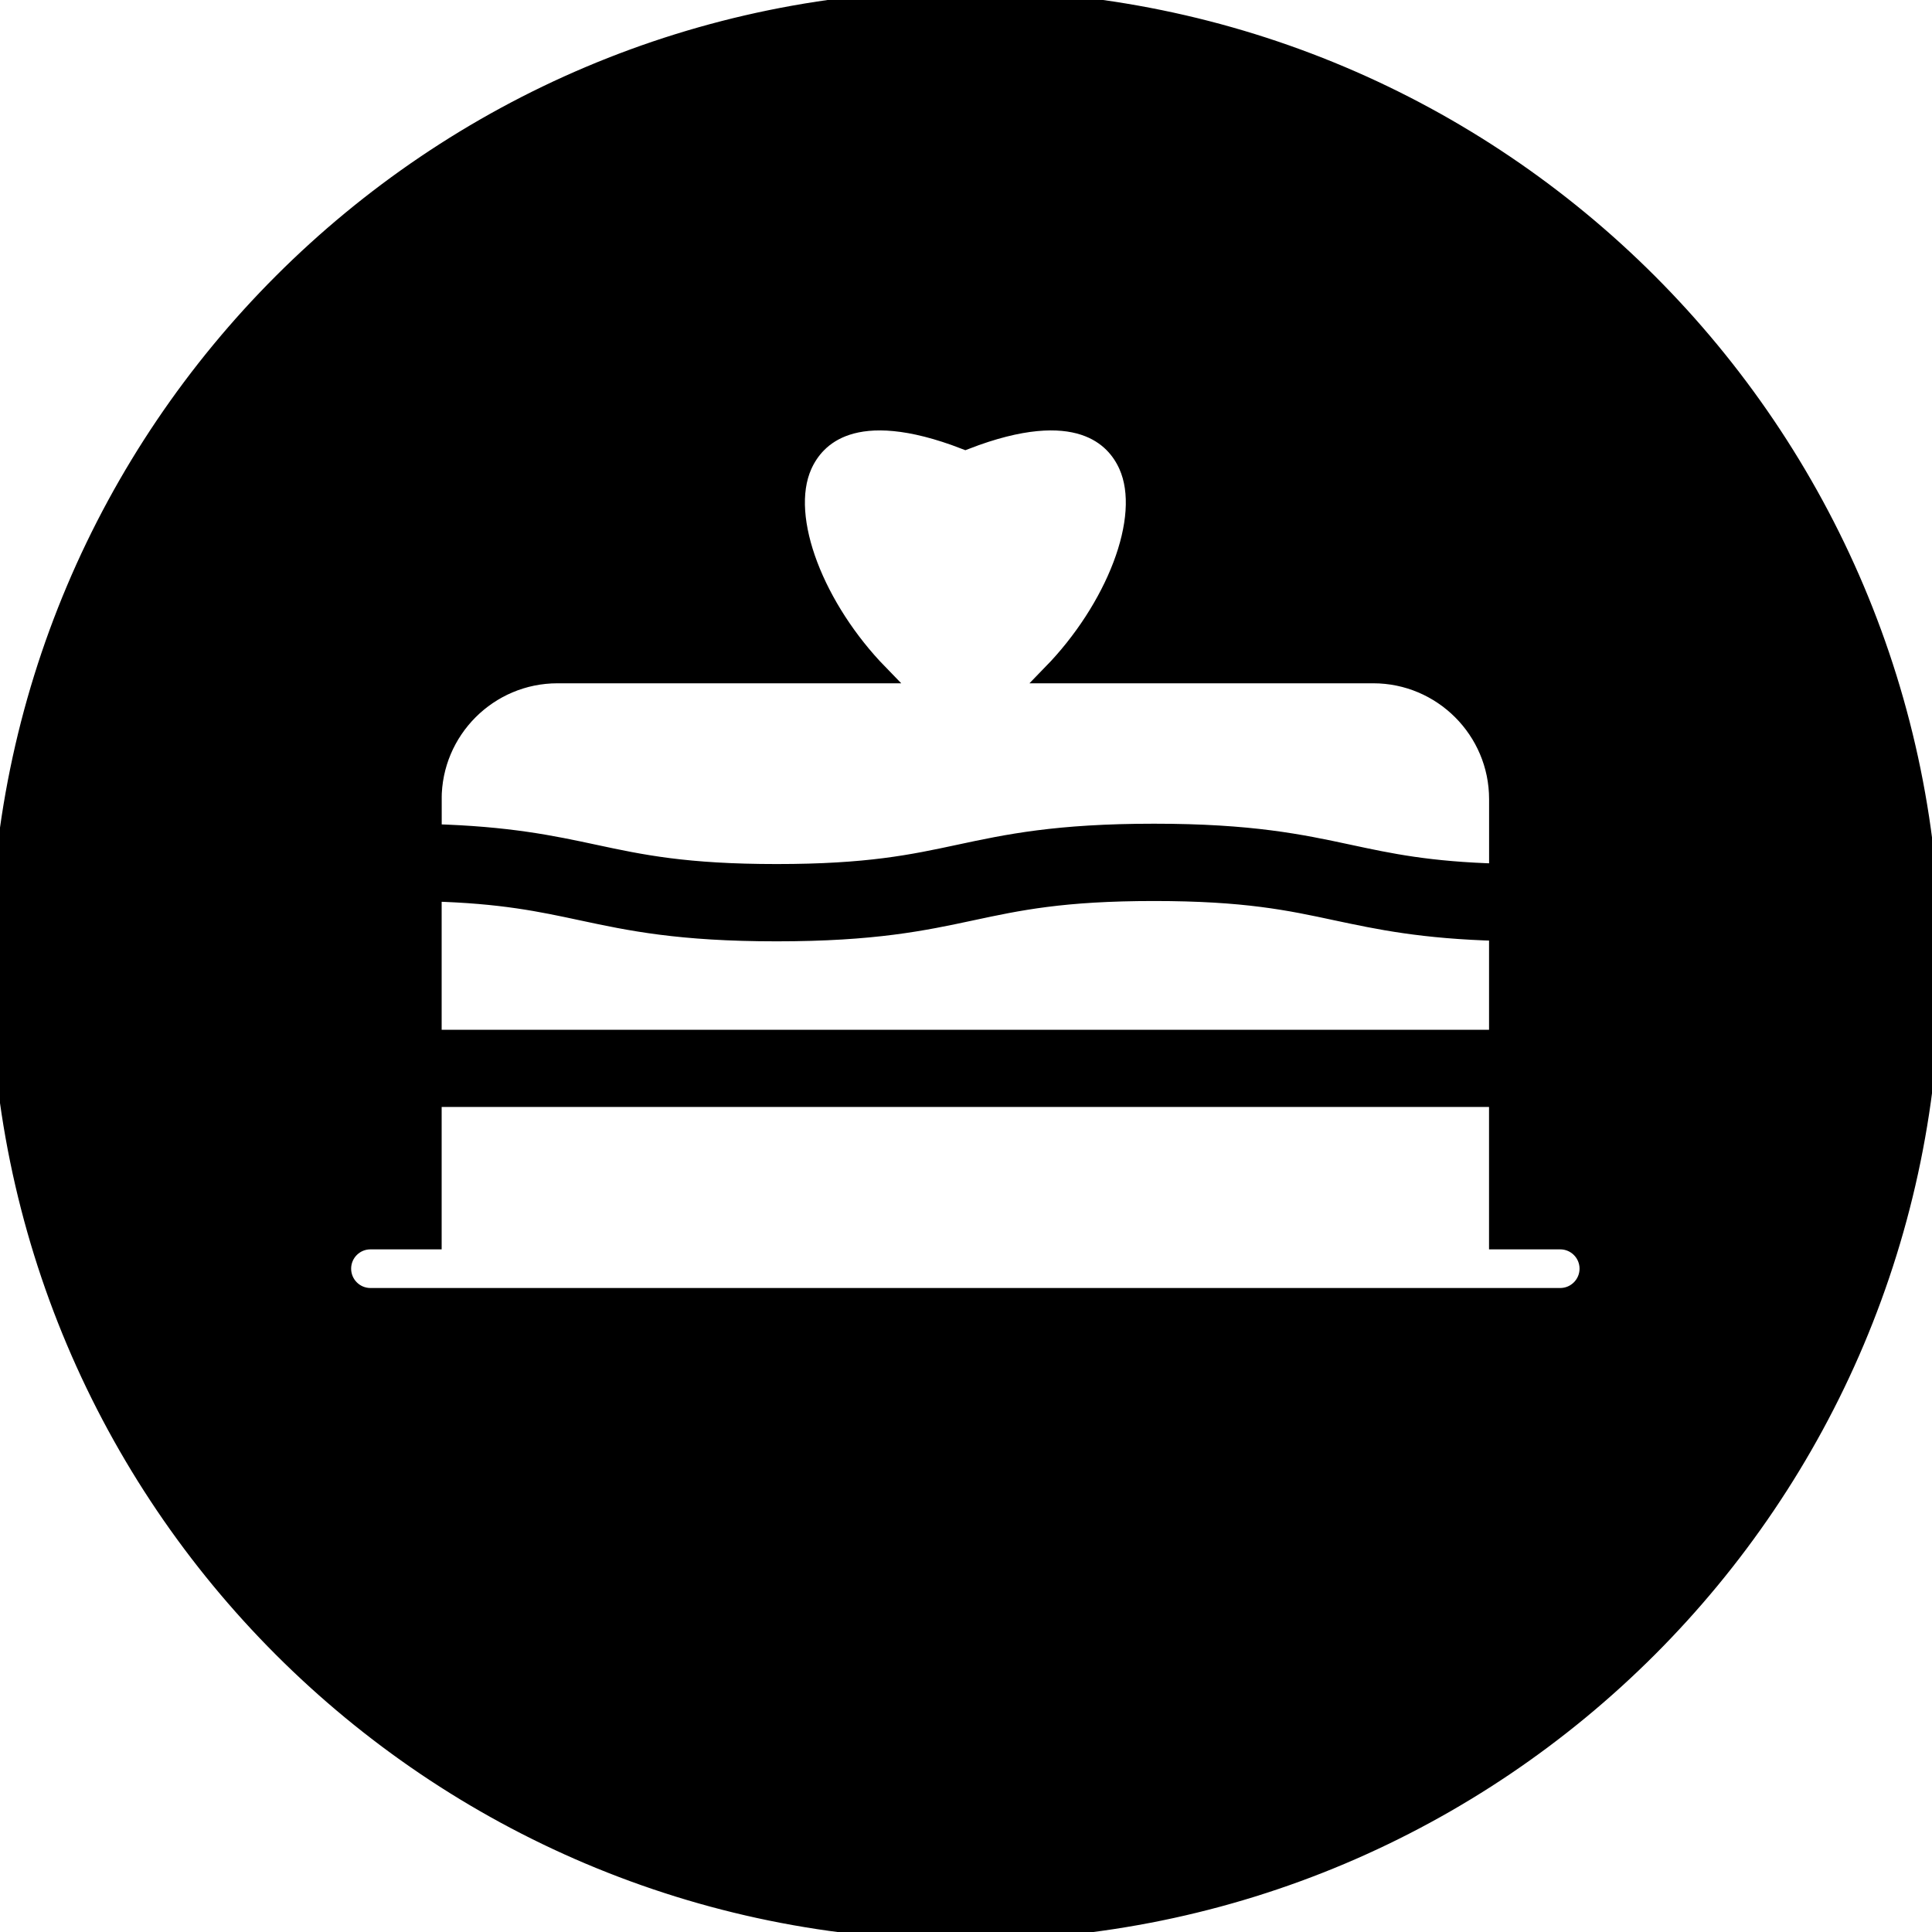 <svg width="100" height="100" xmlns="http://www.w3.org/2000/svg" xml:space="preserve" enable-background="new 0 0 65 65" version="1.1">
	<g>
		<path stroke="null" id="svg_1" d="m49.966,0c-27.595,0 -49.966,22.371 -49.966,49.966s22.371,49.966 49.966,49.966s49.966,-22.371 49.966,-49.966s-22.371,-49.966 -49.966,-49.966zm-27.606,41.363c0,-3.582 2.913,-6.496 6.496,-6.496l16.609,0c-3.204,-3.295 -5.164,-8.018 -3.931,-10.787c0.661,-1.482 2.643,-3.556 8.433,-1.314c5.79,-2.242 7.775,-0.168 8.433,1.314c1.233,2.77 -0.726,7.492 -3.931,10.787l16.609,0c3.582,0 6.497,2.915 6.497,6.496l0,3.839c-3.622,-0.101 -5.644,-0.533 -7.765,-0.989c-2.477,-0.53 -5.038,-1.078 -10.078,-1.078c-5.041,0 -7.601,0.547 -10.079,1.078c-2.432,0.521 -4.728,1.01 -9.45,1.01c-4.724,0 -7.02,-0.489 -9.45,-1.01c-2.183,-0.467 -4.435,-0.947 -8.39,-1.058l0,-1.793zm55.213,6.838l0,5.599l-55.213,0l0,-7.641c3.621,0.1 5.641,0.535 7.764,0.989c2.475,0.529 5.037,1.075 10.076,1.075s7.601,-0.546 10.078,-1.075c2.432,-0.521 4.728,-1.012 9.452,-1.012c4.723,0 7.018,0.49 9.449,1.012c2.185,0.464 4.435,0.946 8.394,1.053l0,0zm3.184,18.966l-61.583,0c-0.829,0 -1.499,-0.673 -1.499,-1.501s0.67,-1.499 1.499,-1.499l3.186,0l0,-7.37l55.212,0l0,7.37l3.186,0c0.827,0 1.499,0.672 1.499,1.499s-0.672,1.501 -1.499,1.501z"/>
	</g>
</svg>
